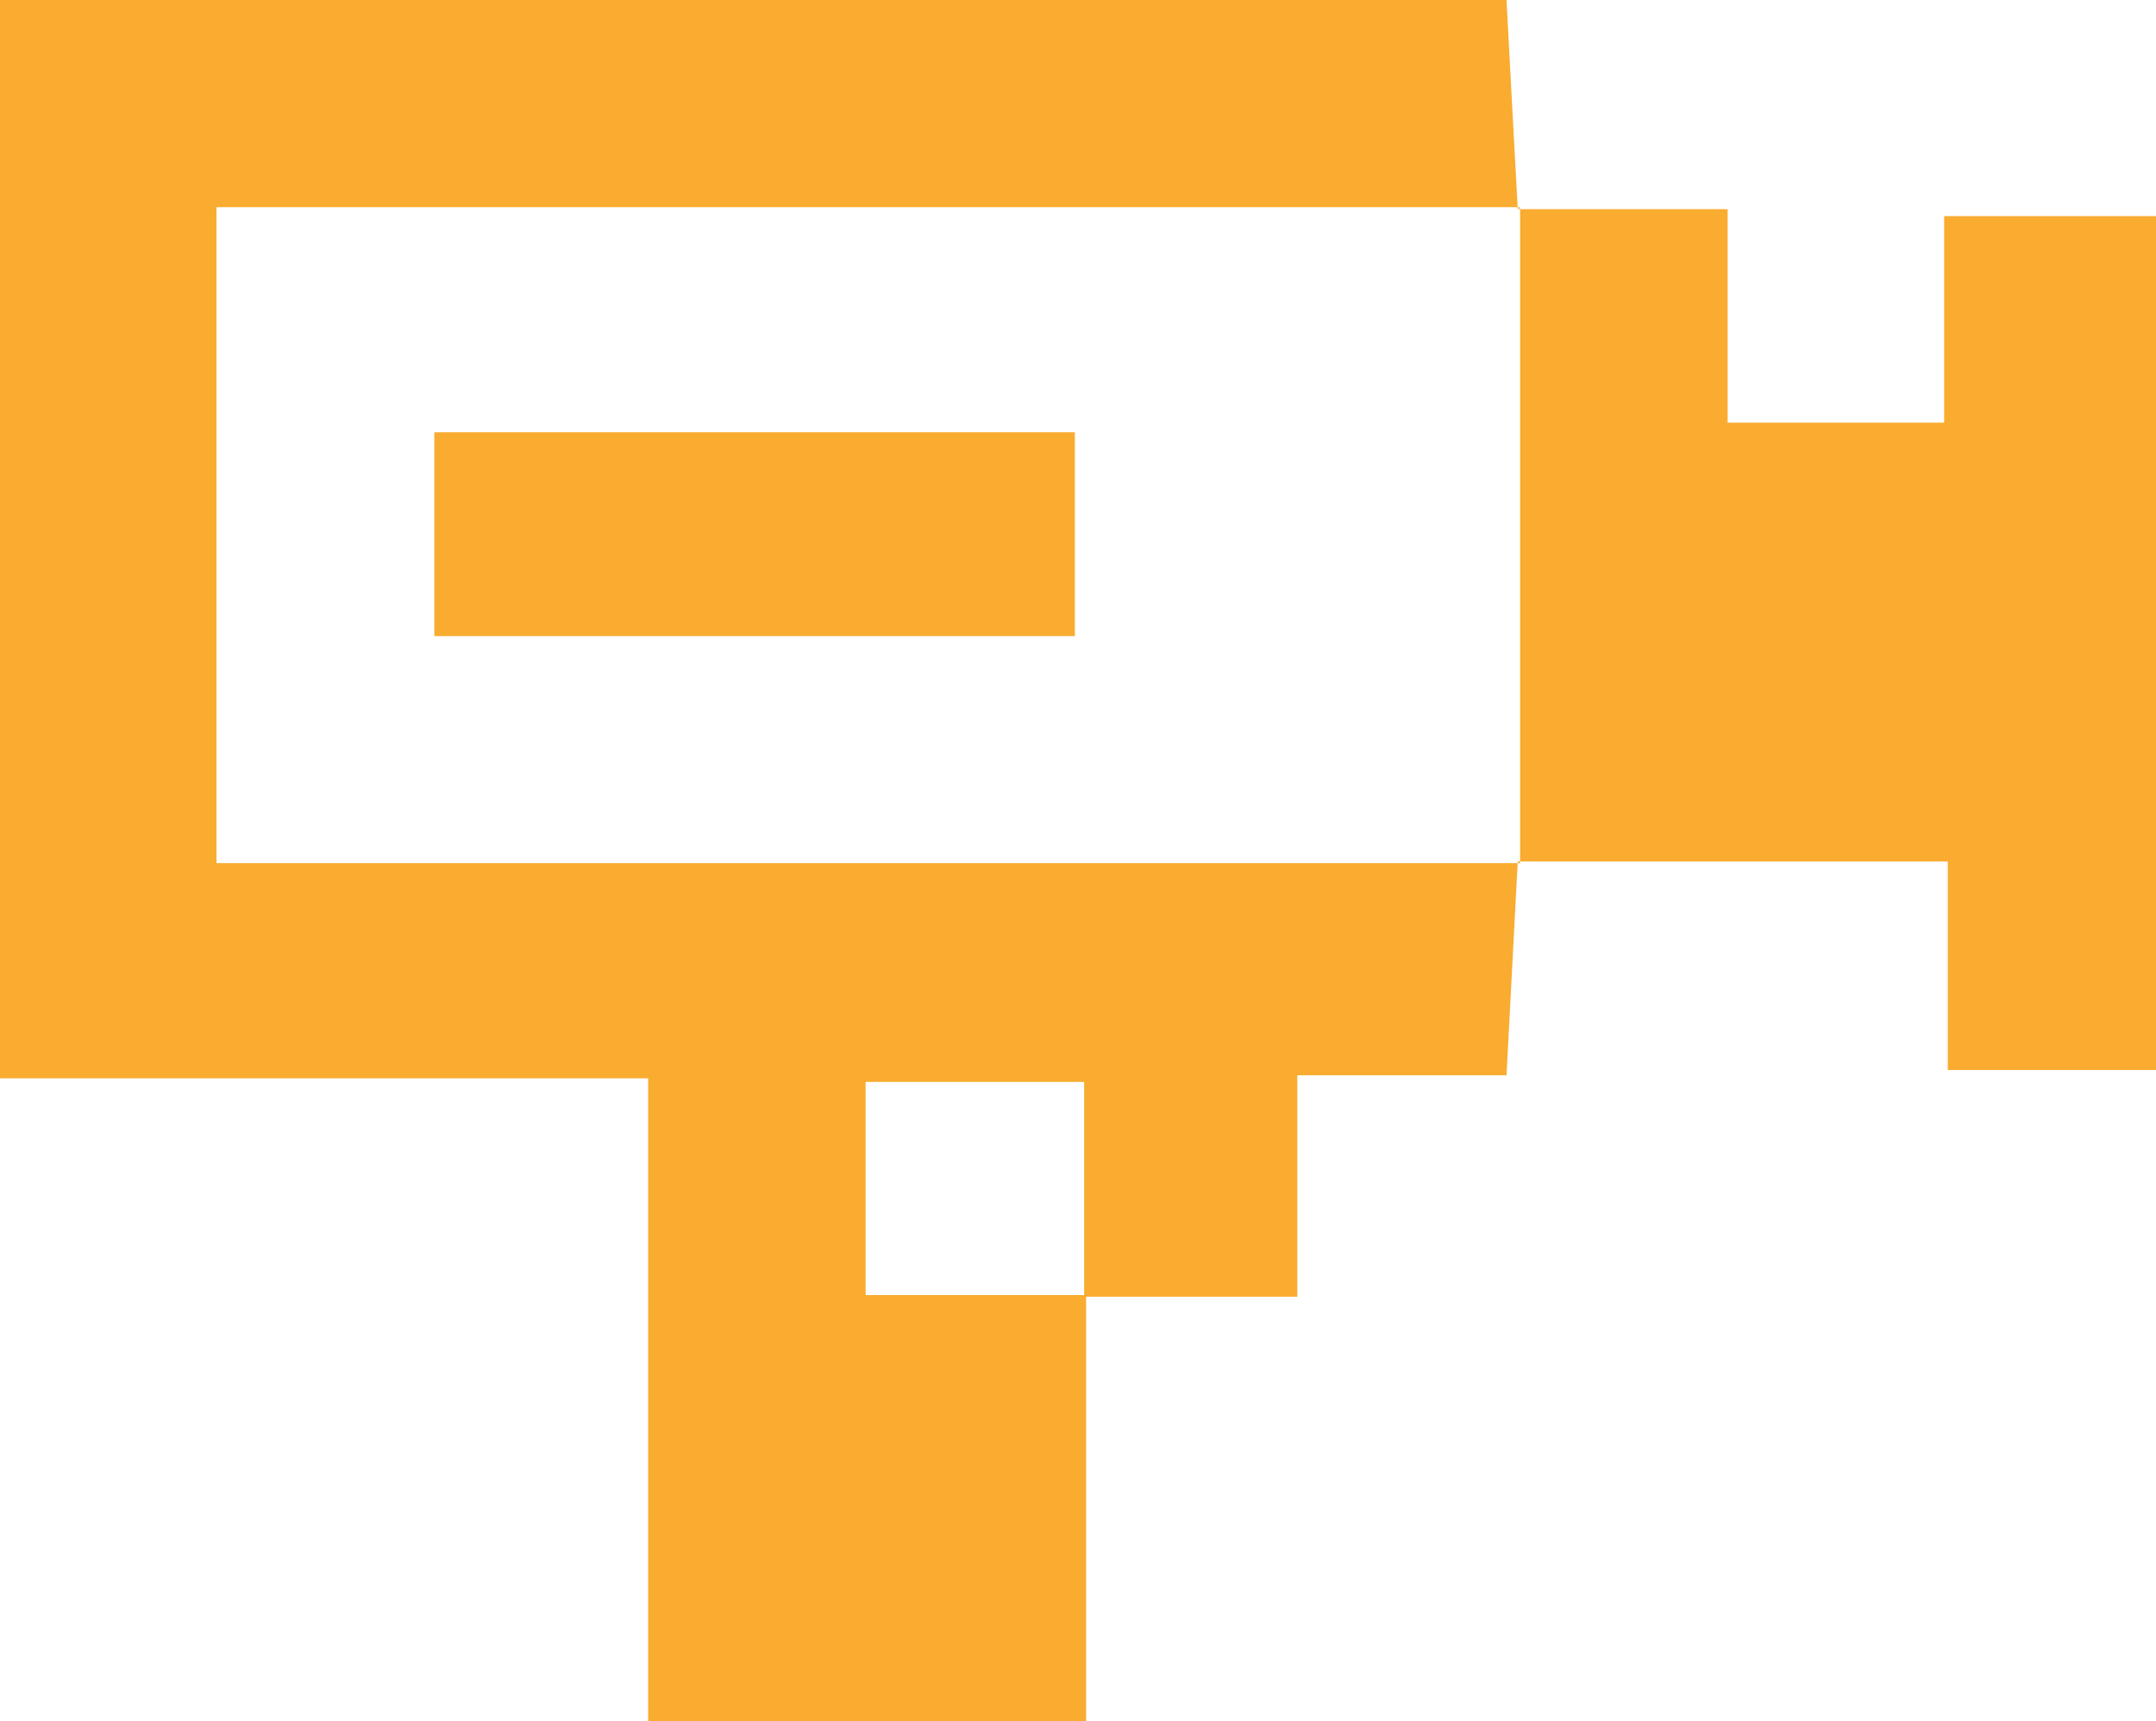 <svg xmlns="http://www.w3.org/2000/svg" id="Layer_2" data-name="Layer 2" viewBox="0 0 65.13 52"><defs><style>      .cls-1 {        fill: #f9ac30;      }    </style></defs><g id="Warstwa_1" data-name="Warstwa 1"><g><path class="cls-1" d="m32.81,39.13v12.87h-13.23v-19.42H0V0h45.51c.11,2.04.22,4.18.34,6.32l.07-.06H6.54v19.82h39.38l-.07-.06c-.11,2.08-.22,4.16-.34,6.47h-6.32v6.69c-2.29,0-4.36,0-6.44,0,0-2.16,0-4.32,0-6.49h-6.6v6.44h6.66Z"></path><path class="cls-1" d="m45.85,6.32h6.34v6.45h6.54v-6.24h6.4v25.8h-6.29v-6.3h-12.99l.07.06c0-6.61,0-13.22,0-19.82l-.07.06Z"></path><path class="cls-1" d="m32.47,13.06v6.16H13.12v-6.16h19.35Z"></path></g></g></svg>